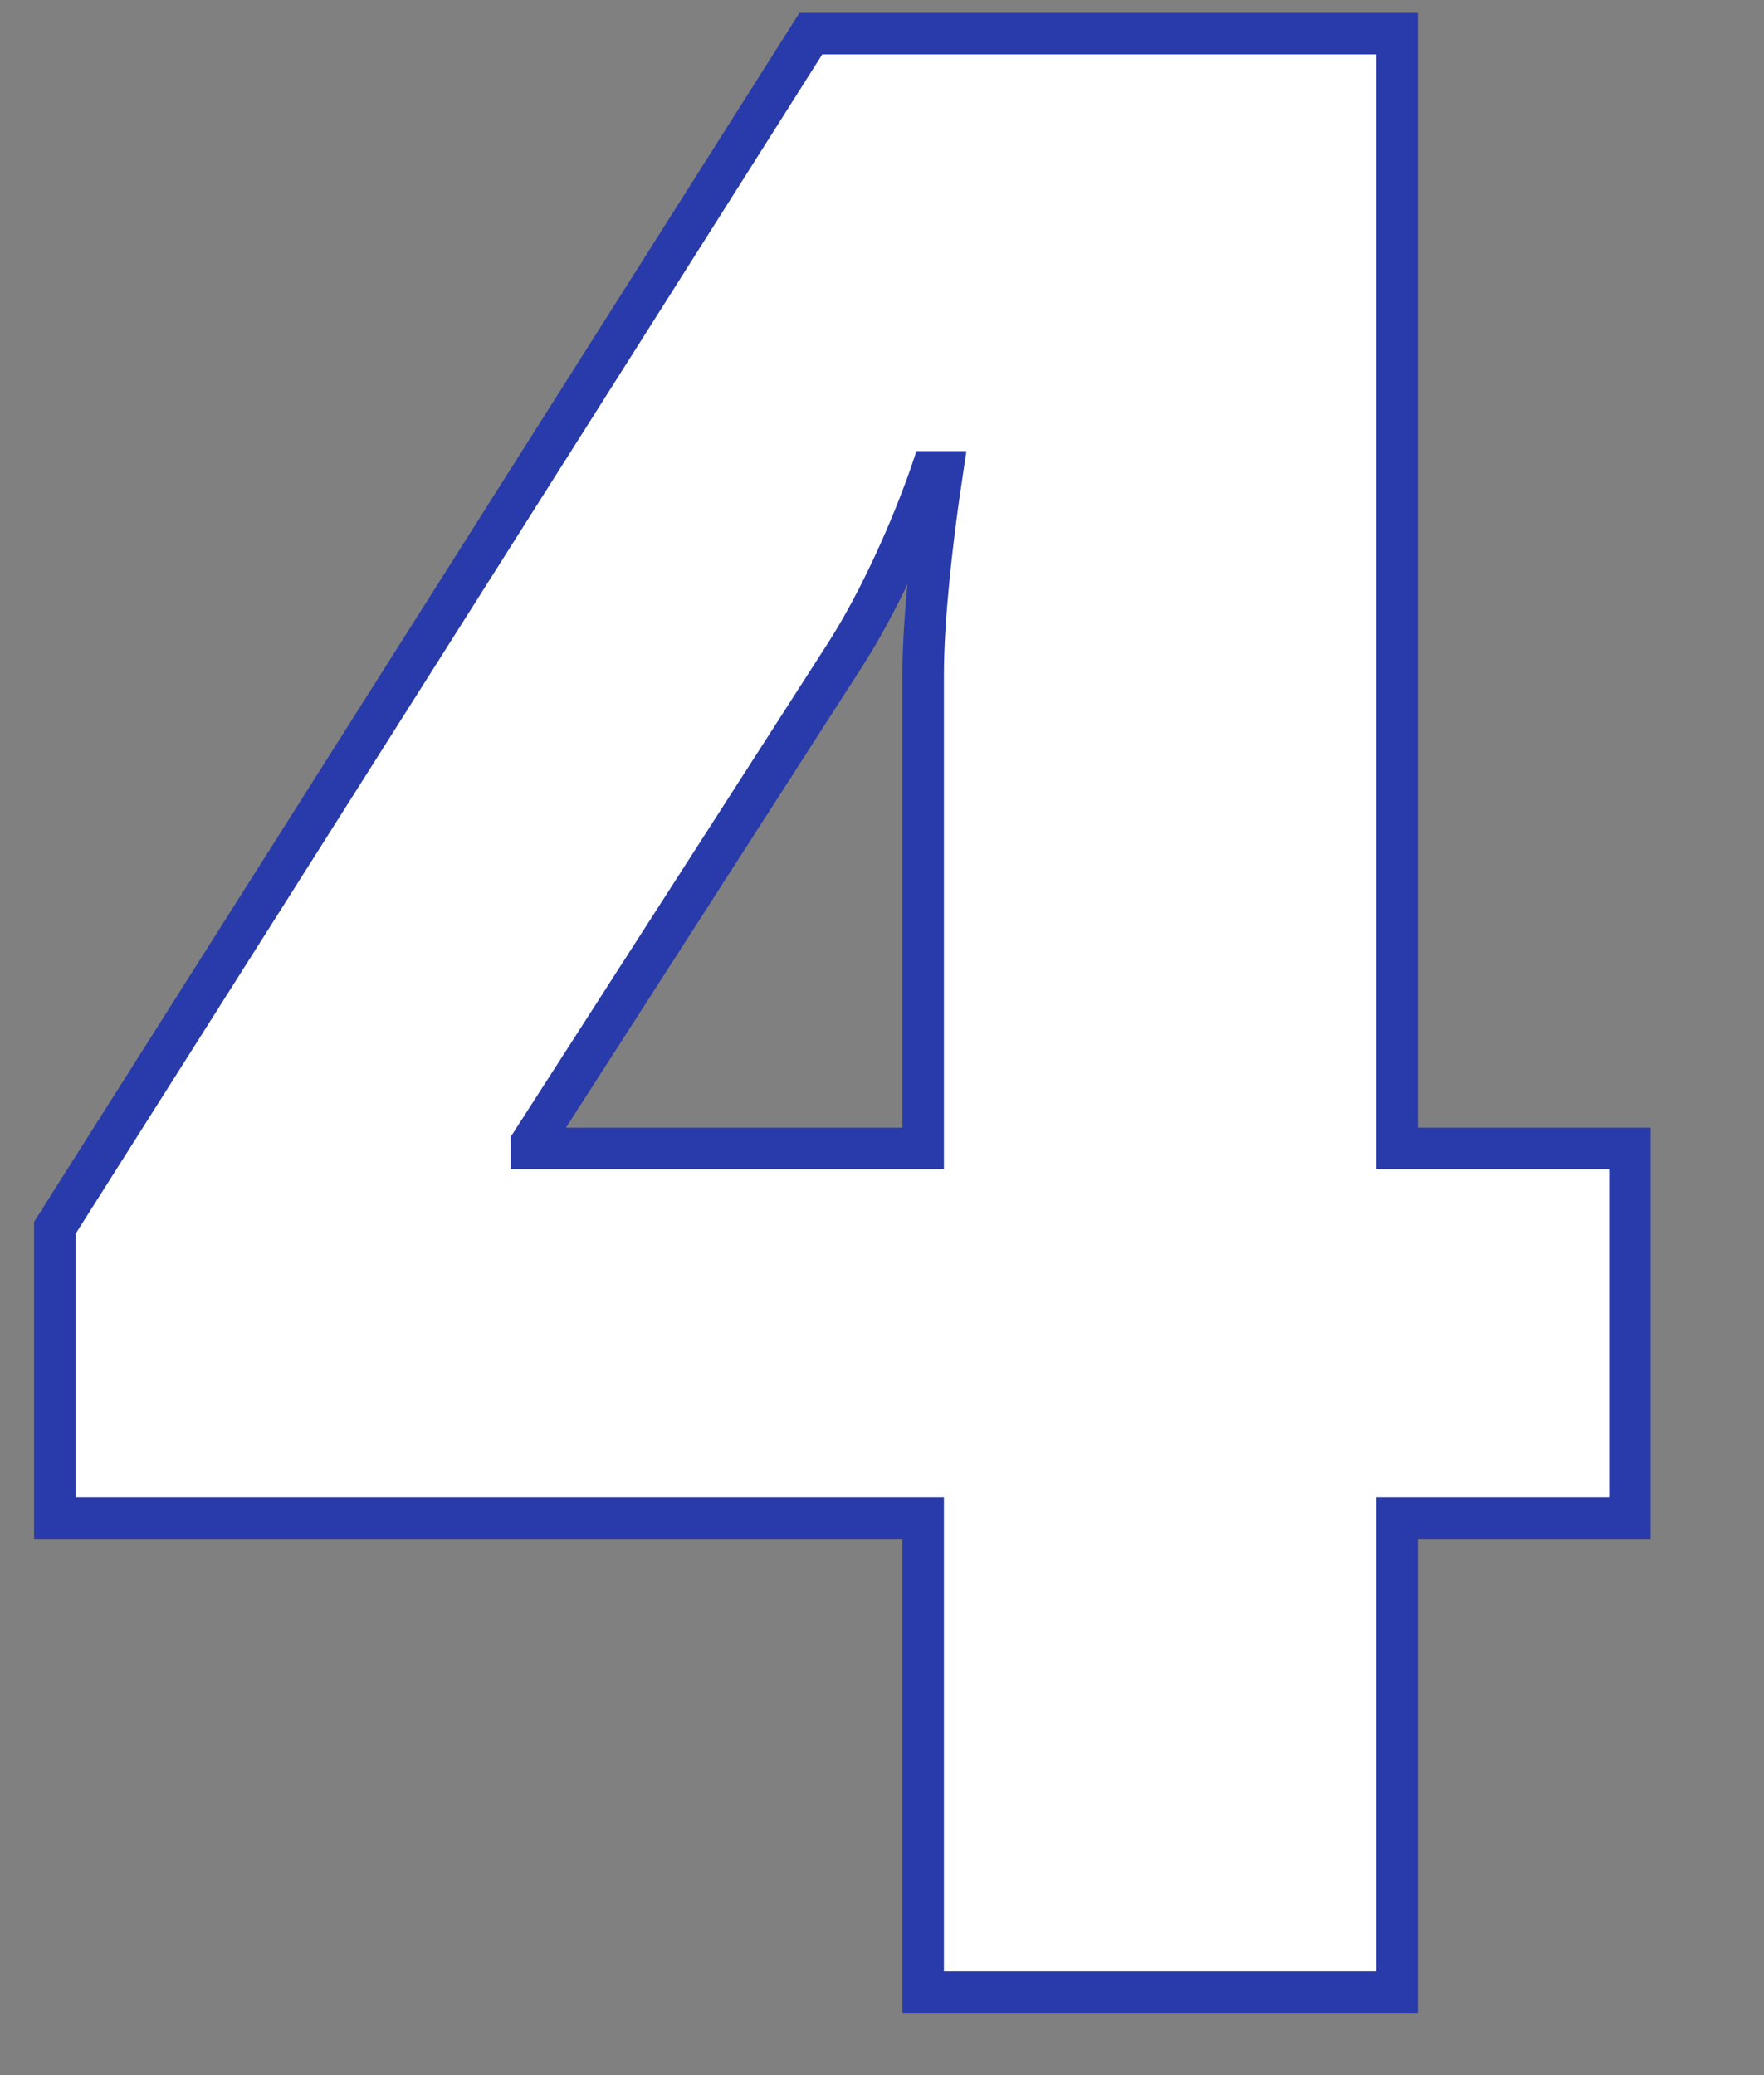 <svg width="85" height="100" xmlns="http://www.w3.org/2000/svg"><rect width="100%" height="100%" fill="#808080" stroke="none"/><path d="M2.64 73.164h41.844V96H67.32V73.164h11.22v-17.82H67.32V1.62H39.072L2.64 59.172v13.992zM25.608 55.08l15.18-23.628.315-.51c2.325-3.846 3.777-8.202 3.777-8.202h.528l-.167 1.126c-.266 1.884-.757 5.755-.757 8.642v22.836H25.608v-.264z" stroke="#293BAA" stroke-width="2" fill="#FFF"/></svg>